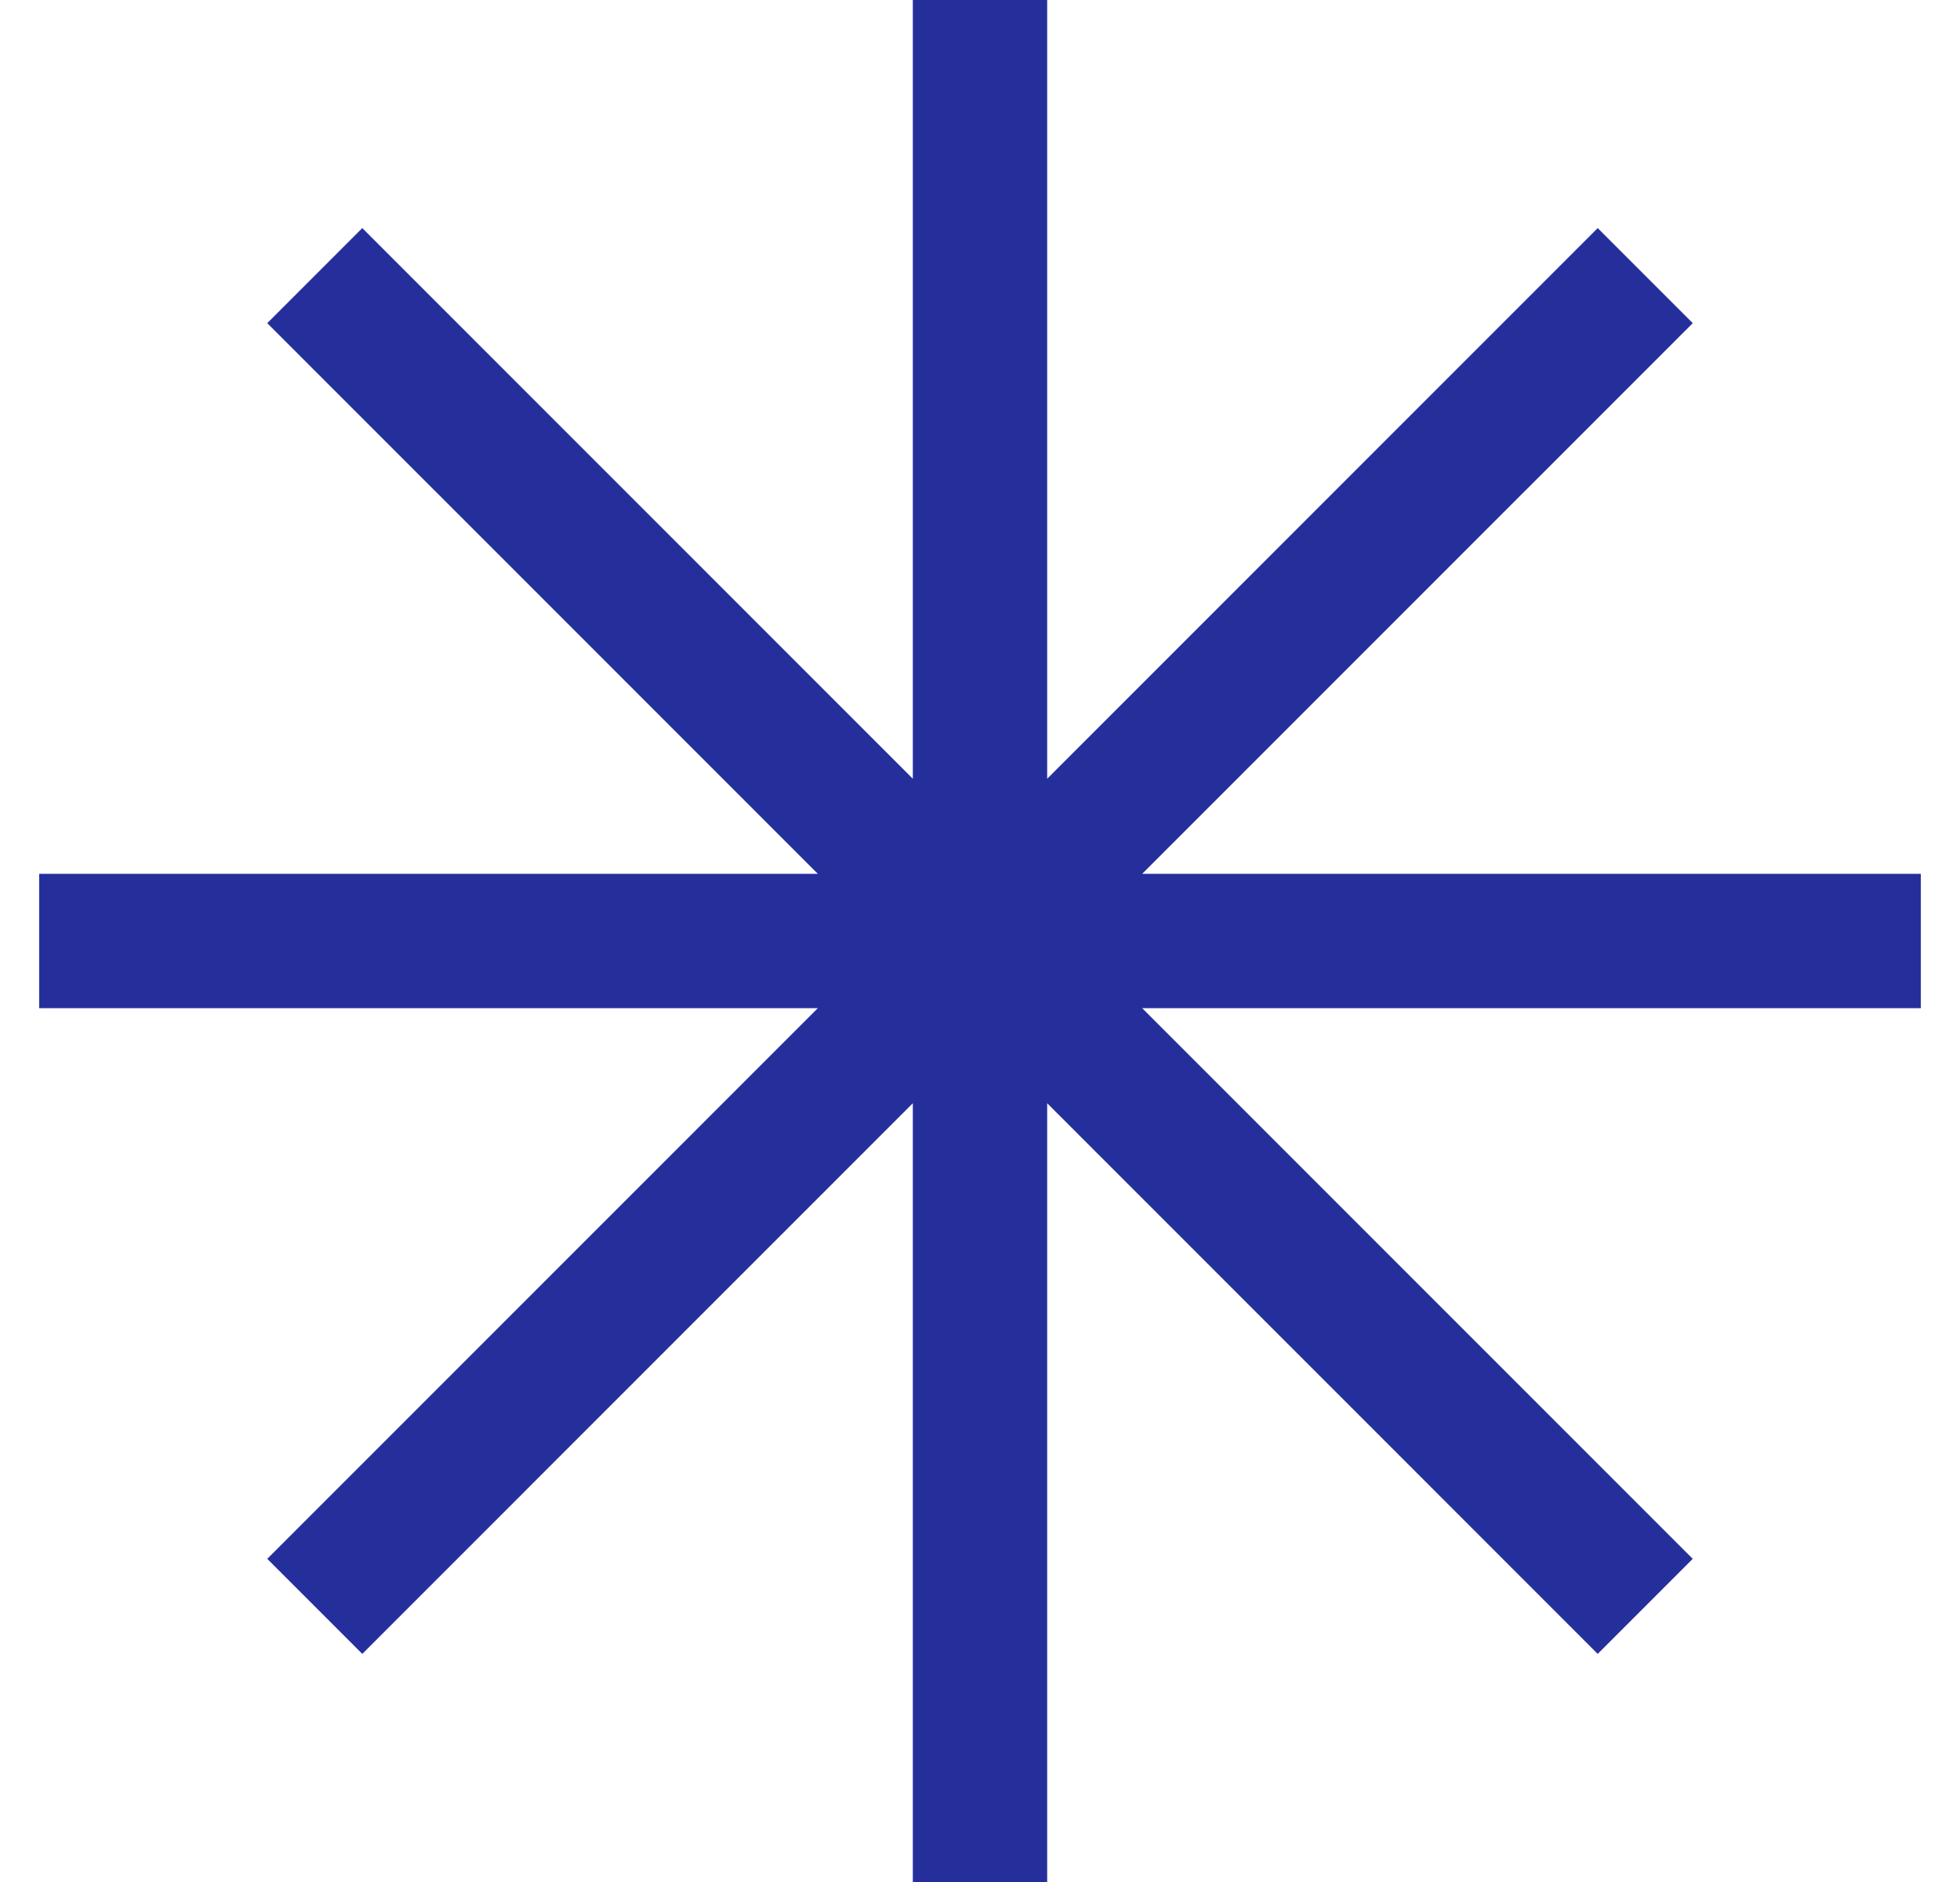 <svg width="25" height="24" viewBox="0 0 25 24" fill="none" xmlns="http://www.w3.org/2000/svg">
<path fill-rule="evenodd" clip-rule="evenodd" d="M13.357 0H11.643V9.931L4.621 2.909L3.409 4.121L10.431 11.143H0.5V12.857H10.431L3.409 19.879L4.621 21.091L11.643 14.069V24H13.357V14.069L20.379 21.091L21.591 19.879L14.569 12.857H24.5V11.143H14.569L21.591 4.121L20.379 2.909L13.357 9.931V0Z" fill="#252F9C"/>
</svg>

